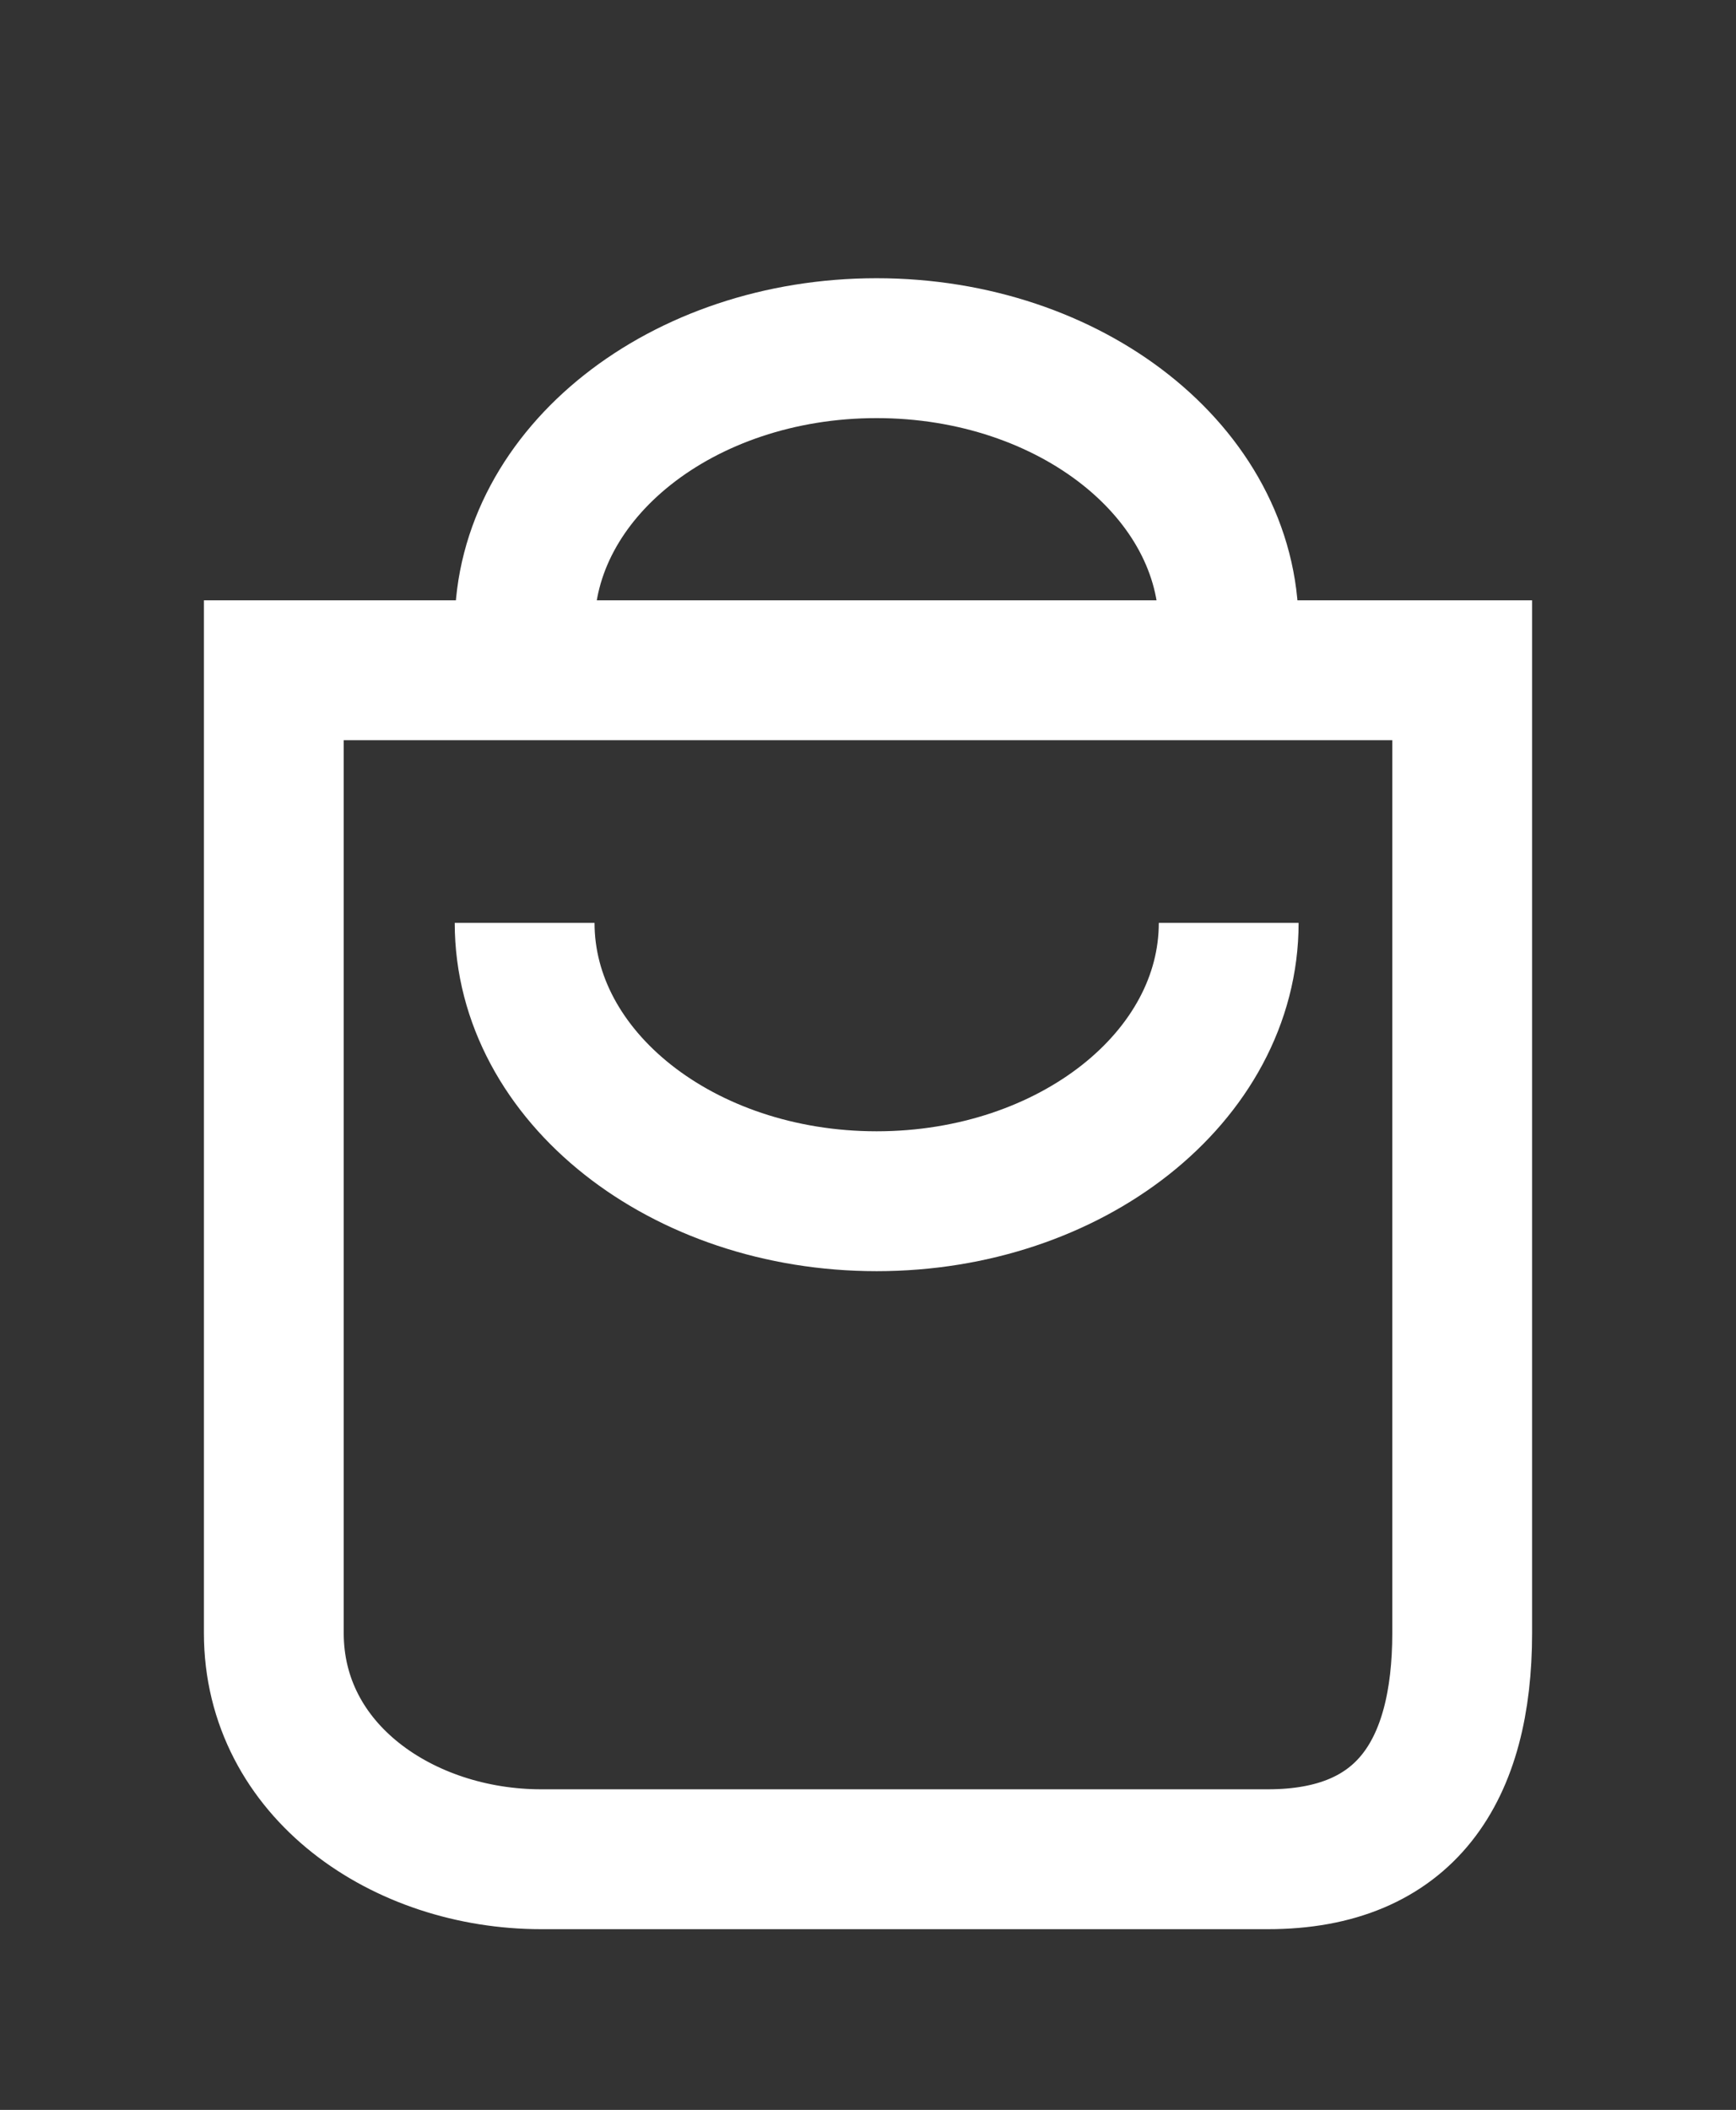 <?xml version="1.0" encoding="utf-8"?>
<!-- Generator: Adobe Illustrator 16.0.0, SVG Export Plug-In . SVG Version: 6.00 Build 0)  -->
<!DOCTYPE svg PUBLIC "-//W3C//DTD SVG 1.1//EN" "http://www.w3.org/Graphics/SVG/1.1/DTD/svg11.dtd">
<svg version="1.1" id="圖層_1" xmlns="http://www.w3.org/2000/svg" xmlns:xlink="http://www.w3.org/1999/xlink" x="0px" y="0px"
	 width="24.834px" height="30.167px" viewBox="0 0 24.834 30.167" enable-background="new 0 0 24.834 30.167" xml:space="preserve">
<rect x="0" y="0" width="24.834" height="30.167" fill="#333333" stroke="none"/>
<g>
	<path fill="none" stroke="#FFFFFF" stroke-width="2" stroke-miterlimit="10" d="M20.917,9.583v13.765
		c0,1.974-0.805,3.235-2.779,3.235H7.742c-1.974,0-3.825-1.262-3.825-3.235V9.583H20.917z"/>
	<path fill="none" stroke="#FFFFFF" stroke-width="2" stroke-miterlimit="10" d="M17.577,13.195c0,2.197-2.255,3.98-5.036,3.98
		s-5.036-1.783-5.036-3.98"/>
	<path fill="none" stroke="#FFFFFF" stroke-width="2" stroke-miterlimit="10" d="M7.505,8.958c0-2.198,2.254-3.98,5.035-3.98
		c2.781,0,5.037,1.782,5.037,3.98"/>
</g>
</svg>
